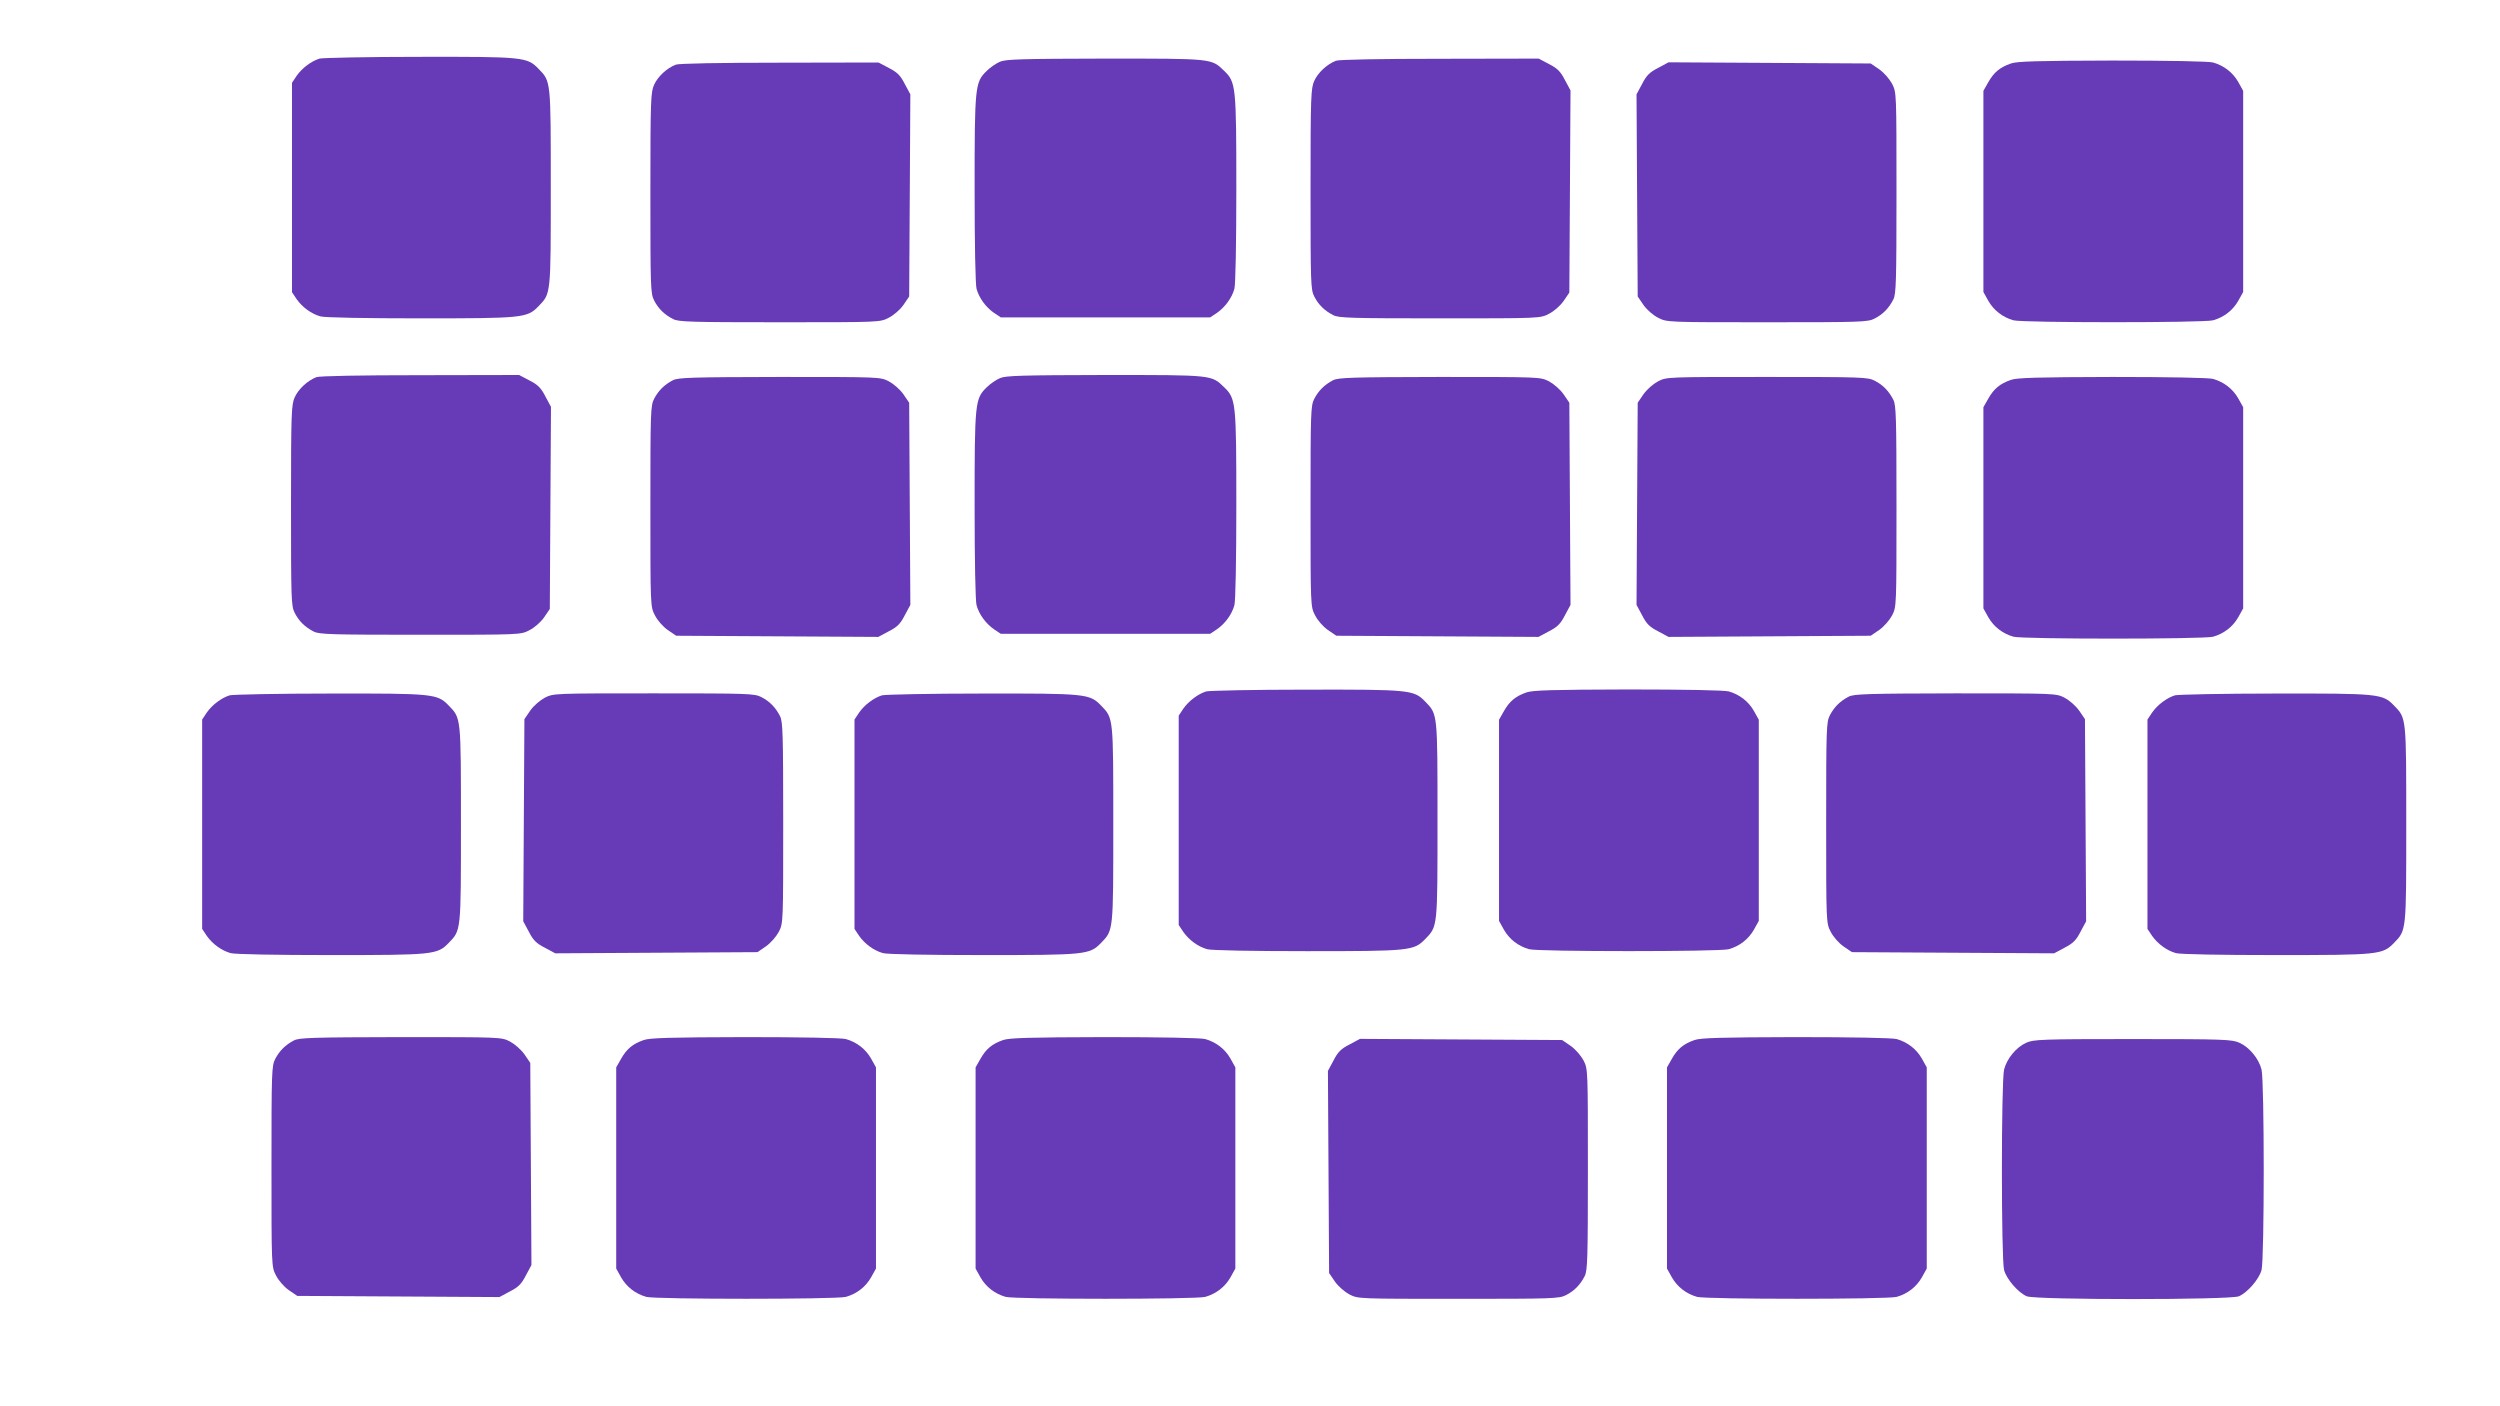 <?xml version="1.0" standalone="no"?>
<!DOCTYPE svg PUBLIC "-//W3C//DTD SVG 20010904//EN"
 "http://www.w3.org/TR/2001/REC-SVG-20010904/DTD/svg10.dtd">
<svg version="1.0" xmlns="http://www.w3.org/2000/svg"
 width="1280pt" height="720pt" viewBox="0 0 1280 720"
 preserveAspectRatio="xMidYMid meet">
<g transform="translate(0,720) scale(0.1,-0.1)"
fill="#673ab7" stroke="none">
<path d="M1636 6900 c-42 -13 -90 -49 -117 -88 l-24 -36 0 -536 0 -536 24 -36
c29 -41 75 -75 122 -88 20 -6 231 -10 510 -10 528 0 548 2 606 62 64 66 63 56
63 608 0 552 1 542 -63 608 -58 60 -77 62 -611 61 -265 0 -494 -5 -510 -9z"/>
<path d="M5120 6884 c-19 -8 -50 -29 -68 -47 -60 -58 -62 -78 -62 -606 0 -279
4 -490 10 -510 13 -47 47 -93 88 -122 l36 -24 536 0 536 0 36 24 c41 29 75 75
88 122 6 20 10 231 10 510 0 528 -2 548 -62 606 -66 64 -56 63 -610 63 -426
-1 -508 -3 -538 -16z"/>
<path d="M6840 6889 c-46 -18 -92 -61 -111 -103 -17 -38 -19 -75 -19 -554 0
-485 1 -515 19 -550 22 -43 53 -73 98 -96 28 -14 92 -16 545 -16 513 0 514 0
558 23 26 13 57 40 75 65 l30 44 3 517 3 518 -29 54 c-22 43 -38 59 -81 81
l-53 28 -507 -1 c-307 0 -516 -4 -531 -10z"/>
<path d="M10296 6875 c-57 -20 -87 -45 -116 -96 l-25 -44 0 -515 0 -515 25
-45 c28 -49 73 -84 129 -100 48 -13 974 -13 1022 0 56 16 101 51 129 100 l25
45 0 515 0 515 -25 45 c-28 49 -73 84 -129 100 -22 6 -224 10 -516 10 -386 -1
-488 -4 -519 -15z"/>
<path d="M3460 6869 c-46 -18 -92 -61 -111 -103 -17 -38 -19 -75 -19 -554 0
-485 1 -515 19 -550 22 -43 53 -73 98 -96 28 -14 92 -16 545 -16 513 0 514 0
558 23 26 13 57 40 75 65 l30 44 3 517 3 518 -29 54 c-22 43 -38 59 -81 81
l-53 28 -507 -1 c-307 0 -516 -4 -531 -10z"/>
<path d="M8489 6852 c-43 -22 -59 -38 -81 -81 l-29 -54 3 -518 3 -517 30 -44
c18 -25 49 -52 75 -65 44 -23 45 -23 558 -23 484 0 515 1 550 19 43 22 73 53
96 98 14 28 16 92 16 545 0 513 0 514 -22 558 -14 26 -41 57 -66 75 l-44 30
-517 3 -518 3 -54 -29z"/>
<path d="M1620 5269 c-46 -18 -92 -61 -111 -103 -17 -38 -19 -75 -19 -554 0
-485 1 -515 19 -550 22 -43 53 -73 98 -96 28 -14 92 -16 545 -16 513 0 514 0
558 23 26 13 57 40 75 65 l30 44 3 517 3 518 -29 54 c-22 43 -38 59 -81 81
l-53 28 -507 -1 c-307 0 -516 -4 -531 -10z"/>
<path d="M5120 5264 c-19 -8 -50 -29 -68 -47 -60 -58 -62 -78 -62 -606 0 -279
4 -490 10 -510 13 -47 47 -93 88 -122 l36 -24 536 0 536 0 36 24 c41 29 75 75
88 122 6 20 10 231 10 510 0 528 -2 548 -62 606 -66 64 -56 63 -610 63 -426
-1 -508 -3 -538 -16z"/>
<path d="M3445 5253 c-44 -23 -74 -53 -96 -95 -18 -35 -19 -66 -19 -550 0
-513 0 -514 23 -558 13 -26 40 -57 65 -75 l44 -30 517 -3 518 -3 54 29 c43 22
59 38 81 81 l29 54 -3 518 -3 517 -30 44 c-18 25 -49 52 -75 66 -44 22 -45 22
-560 22 -450 -1 -519 -3 -545 -17z"/>
<path d="M6825 5253 c-44 -23 -74 -53 -96 -95 -18 -35 -19 -66 -19 -550 0
-513 0 -514 23 -558 13 -26 40 -57 65 -75 l44 -30 517 -3 518 -3 54 29 c43 22
59 38 81 81 l29 54 -3 518 -3 517 -30 44 c-18 25 -49 52 -75 66 -44 22 -45 22
-560 22 -450 -1 -519 -3 -545 -17z"/>
<path d="M8490 5248 c-26 -14 -57 -41 -75 -66 l-30 -44 -3 -517 -3 -518 29
-54 c22 -43 38 -59 81 -81 l54 -29 518 3 517 3 44 30 c25 18 52 49 66 75 22
44 22 45 22 558 0 453 -2 517 -16 545 -23 45 -53 76 -96 98 -35 18 -66 19
-550 19 -513 0 -514 0 -558 -22z"/>
<path d="M10296 5255 c-57 -20 -87 -45 -116 -96 l-25 -44 0 -515 0 -515 25
-45 c28 -49 73 -84 129 -100 48 -13 974 -13 1022 0 56 16 101 51 129 100 l25
45 0 515 0 515 -25 45 c-28 49 -73 84 -129 100 -22 6 -224 10 -516 10 -386 -1
-488 -4 -519 -15z"/>
<path d="M6176 3660 c-42 -13 -90 -49 -117 -88 l-24 -36 0 -536 0 -536 24 -36
c29 -41 75 -75 122 -88 20 -6 231 -10 510 -10 528 0 548 2 606 62 64 66 63 56
63 608 0 552 1 542 -63 608 -58 60 -77 62 -611 61 -265 0 -494 -5 -510 -9z"/>
<path d="M7816 3655 c-57 -20 -87 -45 -116 -96 l-25 -44 0 -515 0 -515 25 -45
c28 -49 73 -84 129 -100 48 -13 974 -13 1022 0 56 16 101 51 129 100 l25 45 0
515 0 515 -25 45 c-28 49 -73 84 -129 100 -22 6 -224 10 -516 10 -386 -1 -488
-4 -519 -15z"/>
<path d="M1176 3640 c-42 -13 -90 -49 -117 -88 l-24 -36 0 -536 0 -536 24 -36
c29 -41 75 -75 122 -88 20 -6 231 -10 510 -10 528 0 548 2 606 62 64 66 63 56
63 608 0 552 1 542 -63 608 -58 60 -77 62 -611 61 -265 0 -494 -5 -510 -9z"/>
<path d="M2790 3628 c-26 -14 -57 -41 -75 -66 l-30 -44 -3 -517 -3 -518 29
-54 c22 -43 38 -59 81 -81 l54 -29 518 3 517 3 44 30 c25 18 52 49 66 75 22
44 22 45 22 558 0 453 -2 517 -16 545 -23 45 -53 76 -96 98 -35 18 -66 19
-550 19 -513 0 -514 0 -558 -22z"/>
<path d="M4516 3640 c-42 -13 -90 -49 -117 -88 l-24 -36 0 -536 0 -536 24 -36
c29 -41 75 -75 122 -88 20 -6 231 -10 510 -10 528 0 548 2 606 62 64 66 63 56
63 608 0 552 1 542 -63 608 -58 60 -77 62 -611 61 -265 0 -494 -5 -510 -9z"/>
<path d="M9465 3633 c-44 -23 -74 -53 -96 -95 -18 -35 -19 -66 -19 -550 0
-513 0 -514 23 -558 13 -26 40 -57 65 -75 l44 -30 517 -3 518 -3 54 29 c43 22
59 38 81 81 l29 54 -3 518 -3 517 -30 44 c-18 25 -49 52 -75 66 -44 22 -45 22
-560 22 -450 -1 -519 -3 -545 -17z"/>
<path d="M11136 3640 c-42 -13 -90 -49 -117 -88 l-24 -36 0 -536 0 -536 24
-36 c29 -41 75 -75 122 -88 20 -6 231 -10 510 -10 528 0 548 2 606 62 64 66
63 56 63 608 0 552 1 542 -63 608 -58 60 -77 62 -611 61 -265 0 -494 -5 -510
-9z"/>
<path d="M1505 1873 c-44 -23 -74 -53 -96 -95 -18 -35 -19 -66 -19 -550 0
-513 0 -514 23 -558 13 -26 40 -57 65 -75 l44 -30 517 -3 518 -3 54 29 c43 22
59 38 81 81 l29 54 -3 518 -3 517 -30 44 c-18 25 -49 52 -75 66 -44 22 -45 22
-560 22 -450 -1 -519 -3 -545 -17z"/>
<path d="M3296 1875 c-57 -20 -87 -45 -116 -96 l-25 -44 0 -515 0 -515 25 -45
c28 -49 73 -84 129 -100 48 -13 974 -13 1022 0 56 16 101 51 129 100 l25 45 0
515 0 515 -25 45 c-28 49 -73 84 -129 100 -22 6 -224 10 -516 10 -386 -1 -488
-4 -519 -15z"/>
<path d="M5136 1875 c-57 -20 -87 -45 -116 -96 l-25 -44 0 -515 0 -515 25 -45
c28 -49 73 -84 129 -100 48 -13 974 -13 1022 0 56 16 101 51 129 100 l25 45 0
515 0 515 -25 45 c-28 49 -73 84 -129 100 -22 6 -224 10 -516 10 -386 -1 -488
-4 -519 -15z"/>
<path d="M8676 1875 c-57 -20 -87 -45 -116 -96 l-25 -44 0 -515 0 -515 25 -45
c28 -49 73 -84 129 -100 48 -13 974 -13 1022 0 56 16 101 51 129 100 l25 45 0
515 0 515 -25 45 c-28 49 -73 84 -129 100 -22 6 -224 10 -516 10 -386 -1 -488
-4 -519 -15z"/>
<path d="M6909 1852 c-43 -22 -59 -38 -81 -81 l-29 -54 3 -518 3 -517 30 -44
c18 -25 49 -52 75 -66 44 -22 45 -22 558 -22 484 0 515 1 550 19 43 22 73 53
96 98 14 28 16 92 16 545 0 513 0 514 -22 558 -14 26 -41 57 -66 75 l-44 30
-517 3 -518 3 -54 -29z"/>
<path d="M10374 1861 c-51 -23 -99 -81 -113 -137 -15 -58 -15 -974 0 -1027 13
-47 72 -115 116 -134 47 -19 1039 -19 1086 0 44 19 103 87 116 134 15 53 15
969 0 1027 -14 56 -62 114 -113 137 -38 17 -76 19 -546 19 -470 0 -508 -2
-546 -19z"/>
</g>
</svg>
